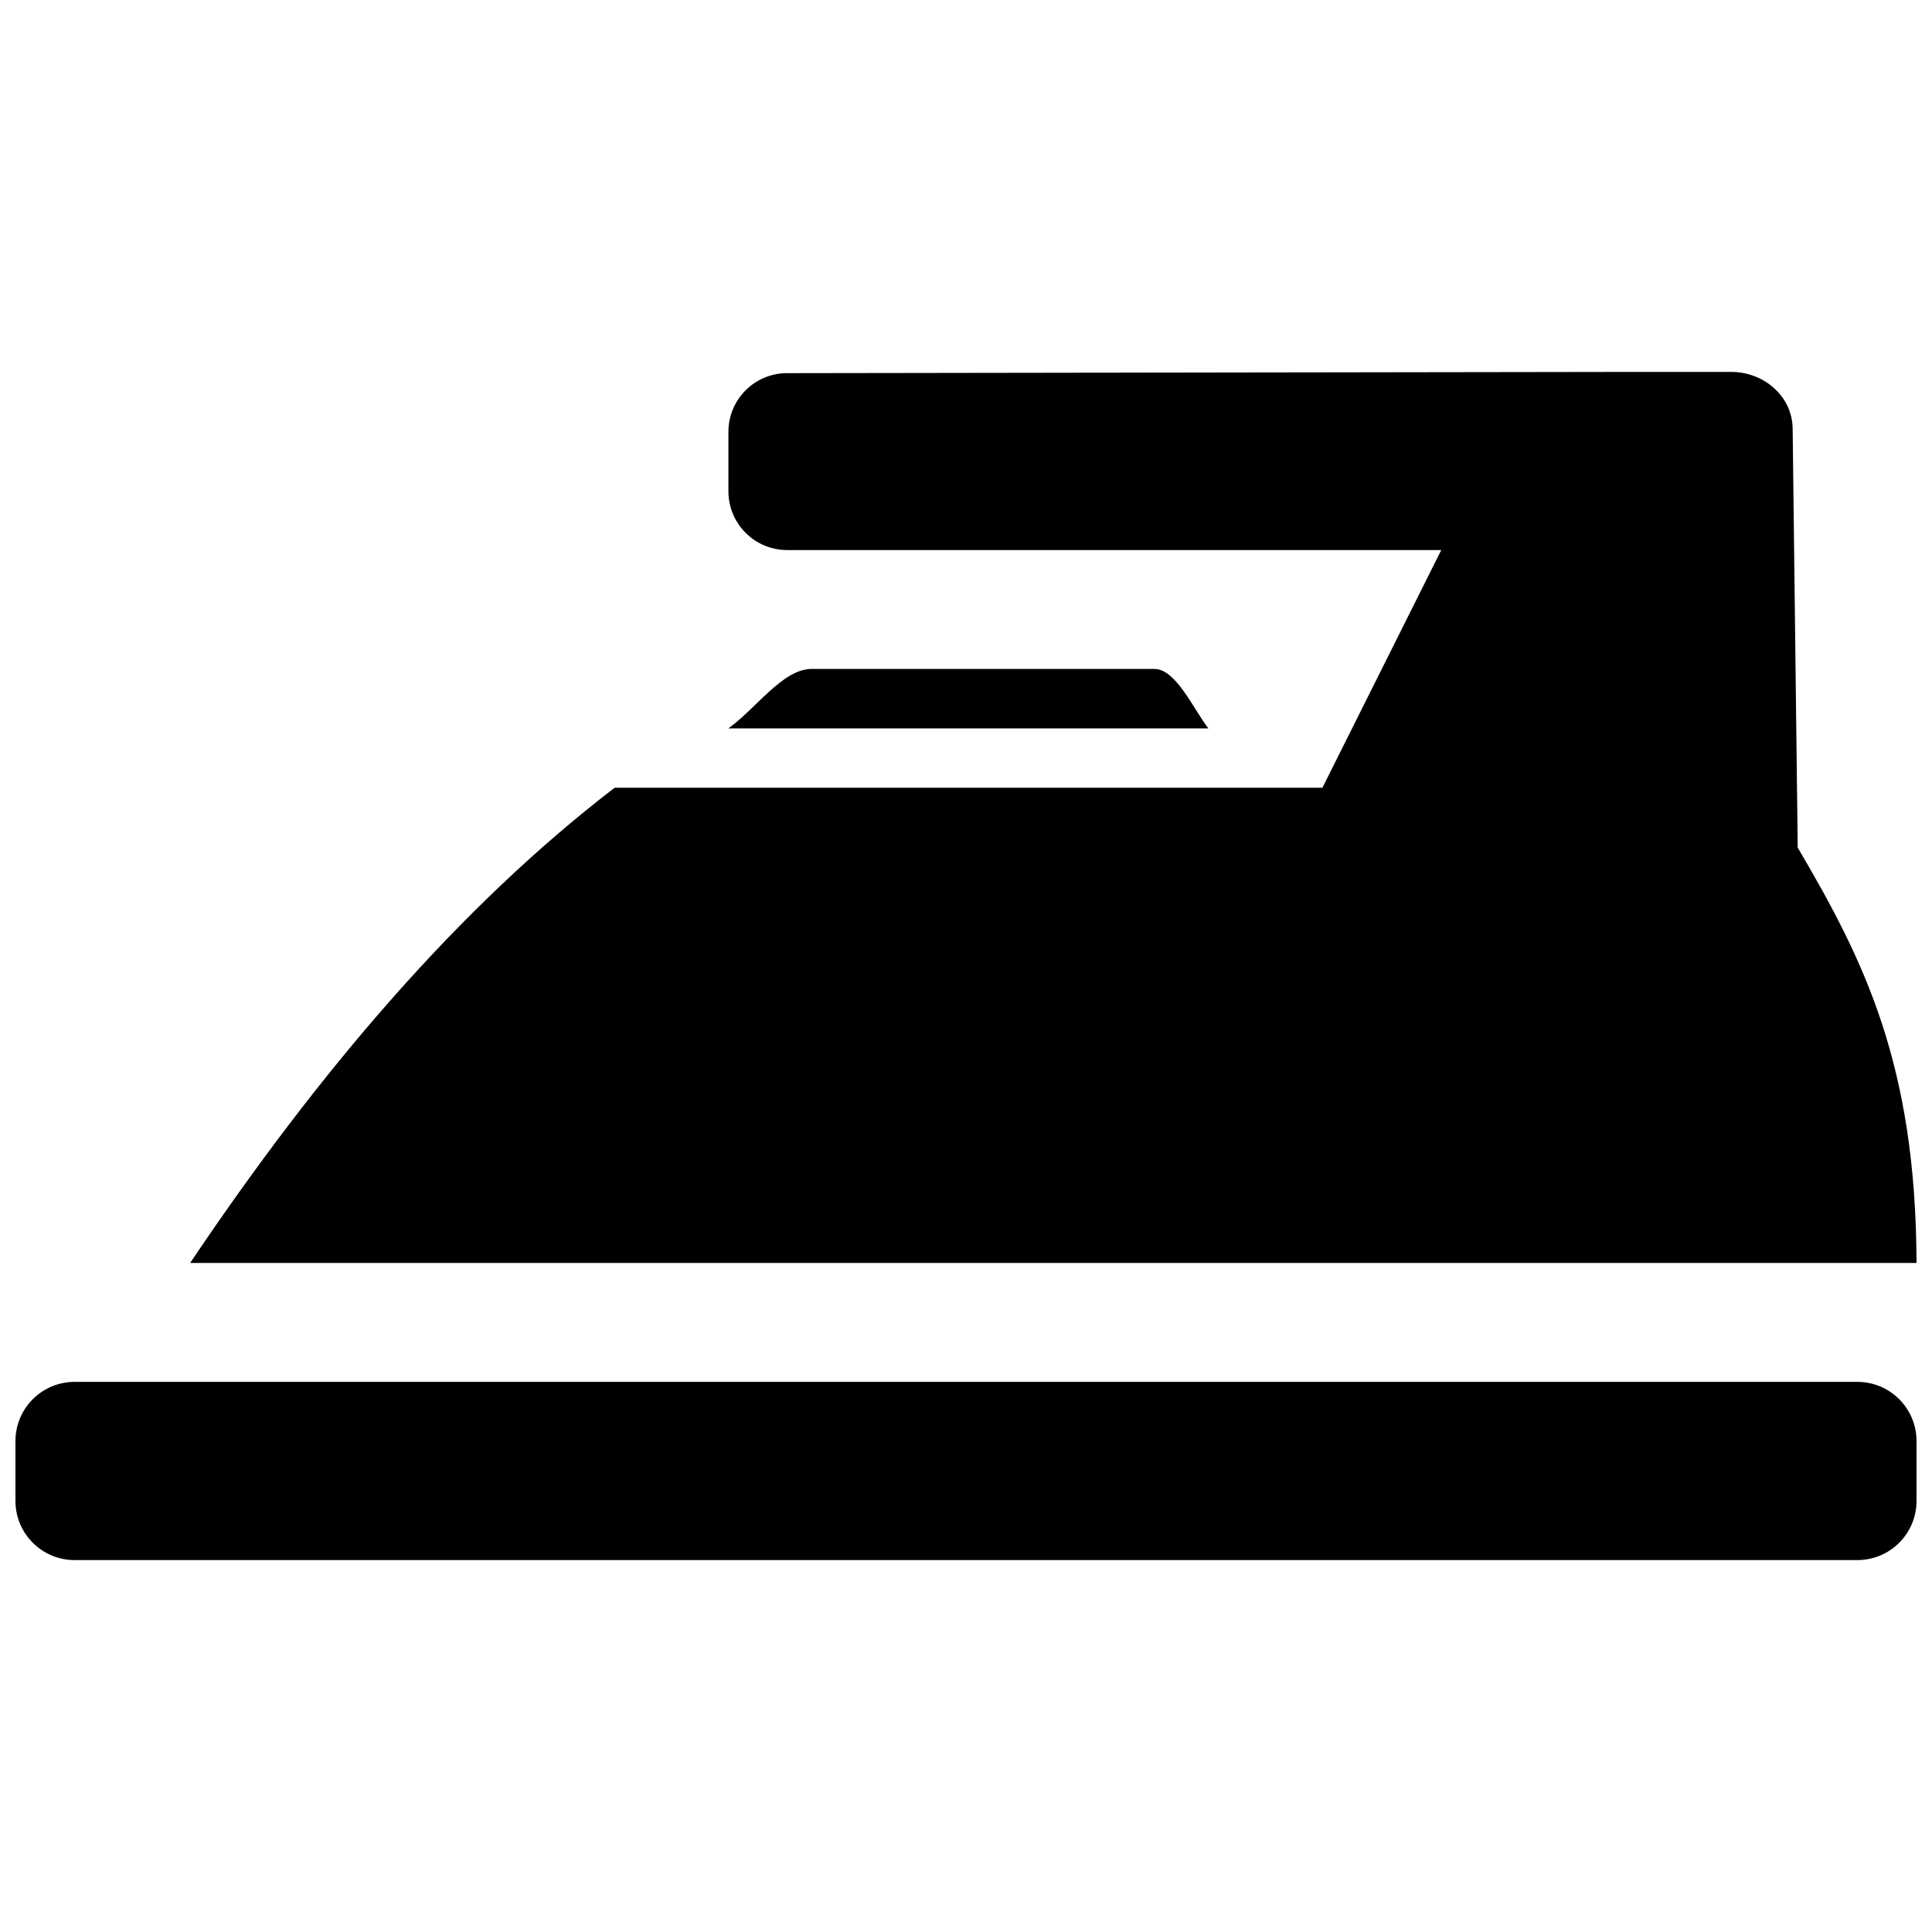 <?xml version="1.0" encoding="UTF-8"?>
<!-- The Best Svg Icon site in the world: iconSvg.co, Visit us! https://iconsvg.co -->
<svg width="800px" height="800px" version="1.1" viewBox="144 144 512 512" xmlns="http://www.w3.org/2000/svg">
 <defs>
  <clipPath id="b">
   <path d="m148.09 510h503.81v48h-503.81z"/>
  </clipPath>
  <clipPath id="a">
   <path d="m194 242h457.9v237h-457.9z"/>
  </clipPath>
 </defs>
 <path d="m449.97 321.28h-90.953c-7.586 0-14.879 10.738-21.992 15.746h127.2c-3.891-5.008-8.598-15.746-14.25-15.746z"/>
 <g clip-path="url(#b)">
  <path d="m636.21 510.21h-472.42c-8.688 0-15.695 7.023-15.695 15.695v15.84c0 8.676 7.008 15.695 15.695 15.695h472.41c8.695 0 15.699-7.019 15.699-15.695v-15.84c0-8.672-7.004-15.695-15.695-15.695z"/>
 </g>
 <g clip-path="url(#a)">
  <path d="m620.35 368.51h0.062l-1.34-110.77c0-8.629-7.574-15.176-16.215-15.176h-30.07l-220.21 0.324c-8.582 0-15.539 6.957-15.539 15.555v15.742c0 8.613 6.957 15.586 15.586 15.586l173.32 0.004-31.488 62.977h-187.56c-41.027 31.473-78.184 74.848-112.51 125.95h457.51c-0.141-52.758-13.996-80.359-31.551-110.19z"/>
 </g>
</svg>